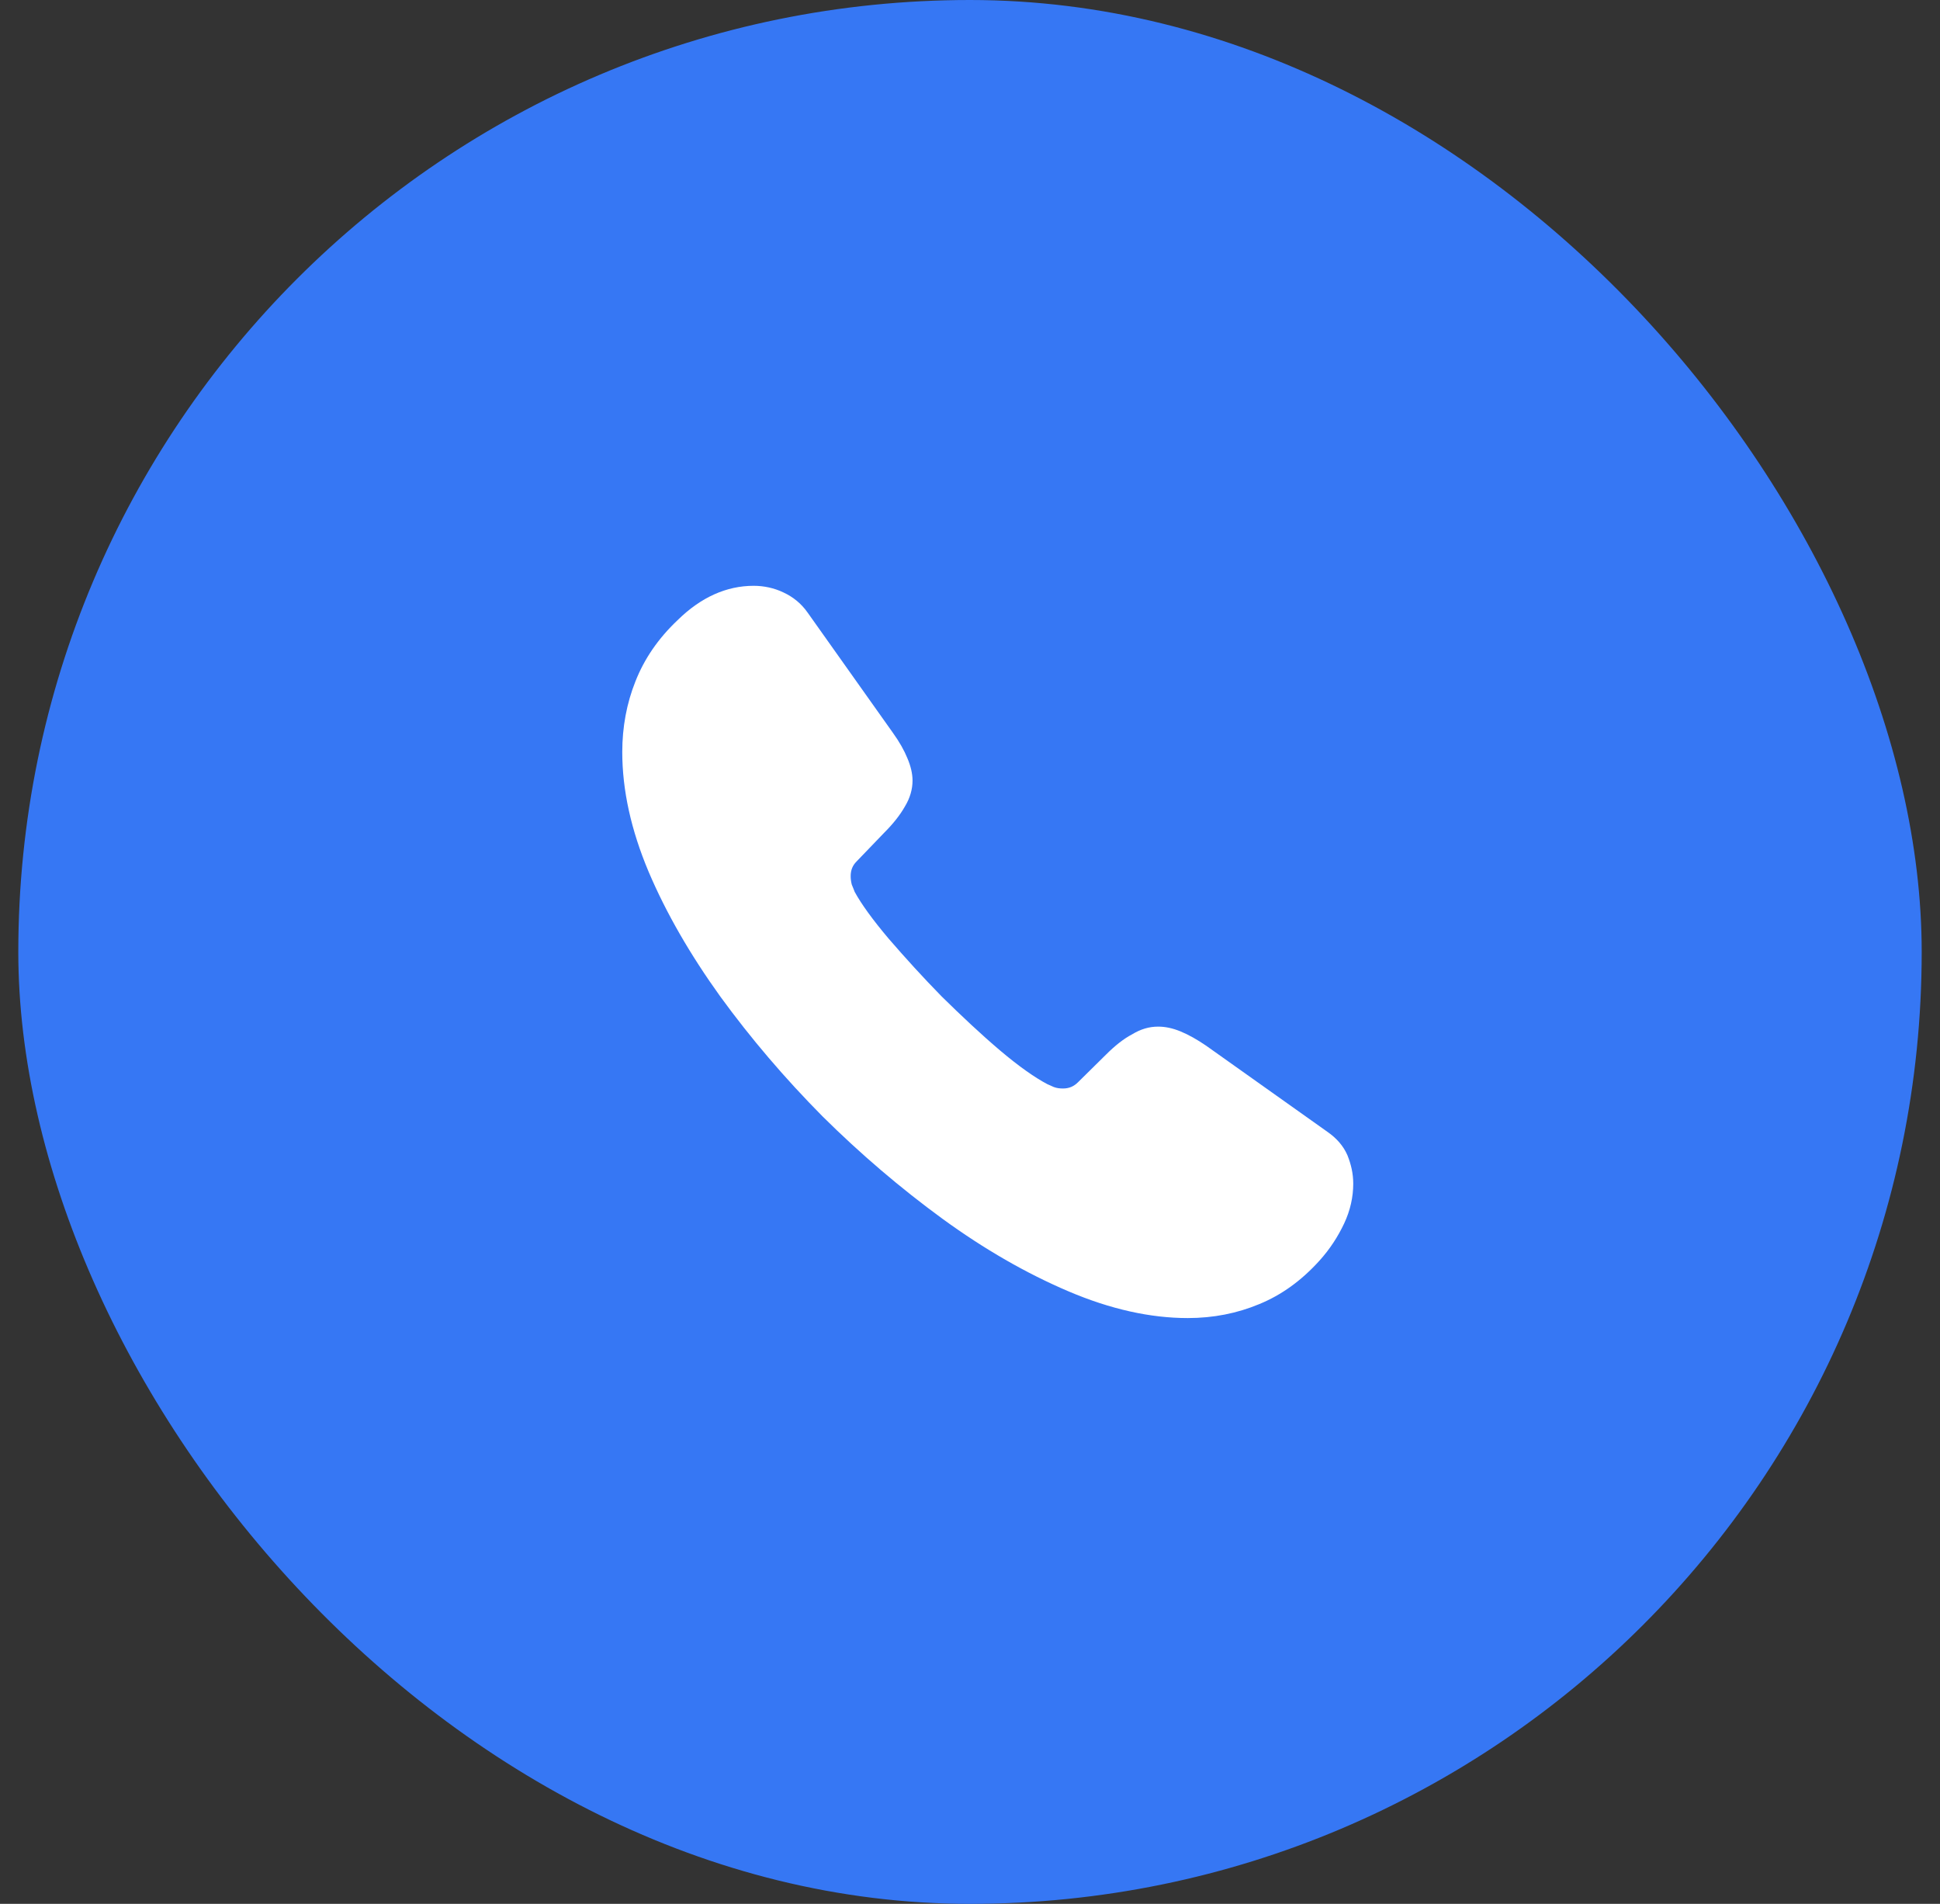 <svg width="53" height="52" viewBox="0 0 53 52" fill="none" xmlns="http://www.w3.org/2000/svg">
<rect x="0" y="0" width="53" height="52" fill="#333333" stroke="none"/>
<rect x="0.5" width="52" height="52" rx="26" fill="#3677F4"/>
<path d="M36.97 32.33C36.97 32.69 36.89 33.06 36.72 33.42C36.55 33.78 36.33 34.12 36.04 34.44C35.55 34.98 35.01 35.37 34.4 35.62C33.8 35.87 33.15 36 32.45 36C31.43 36 30.34 35.76 29.19 35.27C28.04 34.78 26.89 34.12 25.75 33.29C24.6 32.45 23.51 31.52 22.47 30.49C21.44 29.45 20.51 28.36 19.68 27.22C18.86 26.08 18.2 24.94 17.72 23.81C17.24 22.67 17 21.58 17 20.54C17 19.86 17.12 19.21 17.36 18.61C17.6 18 17.98 17.44 18.51 16.94C19.15 16.31 19.85 16 20.59 16C20.87 16 21.15 16.06 21.4 16.18C21.66 16.3 21.89 16.48 22.07 16.74L24.39 20.01C24.57 20.26 24.7 20.49 24.79 20.71C24.88 20.92 24.93 21.13 24.93 21.32C24.93 21.56 24.86 21.8 24.72 22.03C24.59 22.26 24.4 22.5 24.16 22.74L23.4 23.53C23.29 23.64 23.24 23.77 23.24 23.93C23.24 24.01 23.25 24.08 23.27 24.16C23.3 24.24 23.33 24.3 23.35 24.36C23.53 24.69 23.84 25.12 24.28 25.64C24.73 26.16 25.21 26.69 25.73 27.22C26.27 27.75 26.79 28.24 27.32 28.69C27.84 29.13 28.27 29.43 28.61 29.61C28.66 29.63 28.72 29.66 28.79 29.69C28.87 29.72 28.95 29.73 29.04 29.73C29.21 29.73 29.34 29.67 29.45 29.56L30.21 28.81C30.46 28.56 30.7 28.37 30.93 28.25C31.16 28.11 31.39 28.04 31.64 28.04C31.83 28.04 32.03 28.08 32.25 28.17C32.47 28.26 32.7 28.39 32.95 28.56L36.26 30.91C36.52 31.09 36.7 31.3 36.81 31.55C36.91 31.8 36.97 32.05 36.97 32.33Z" fill="white"/>
</svg>
